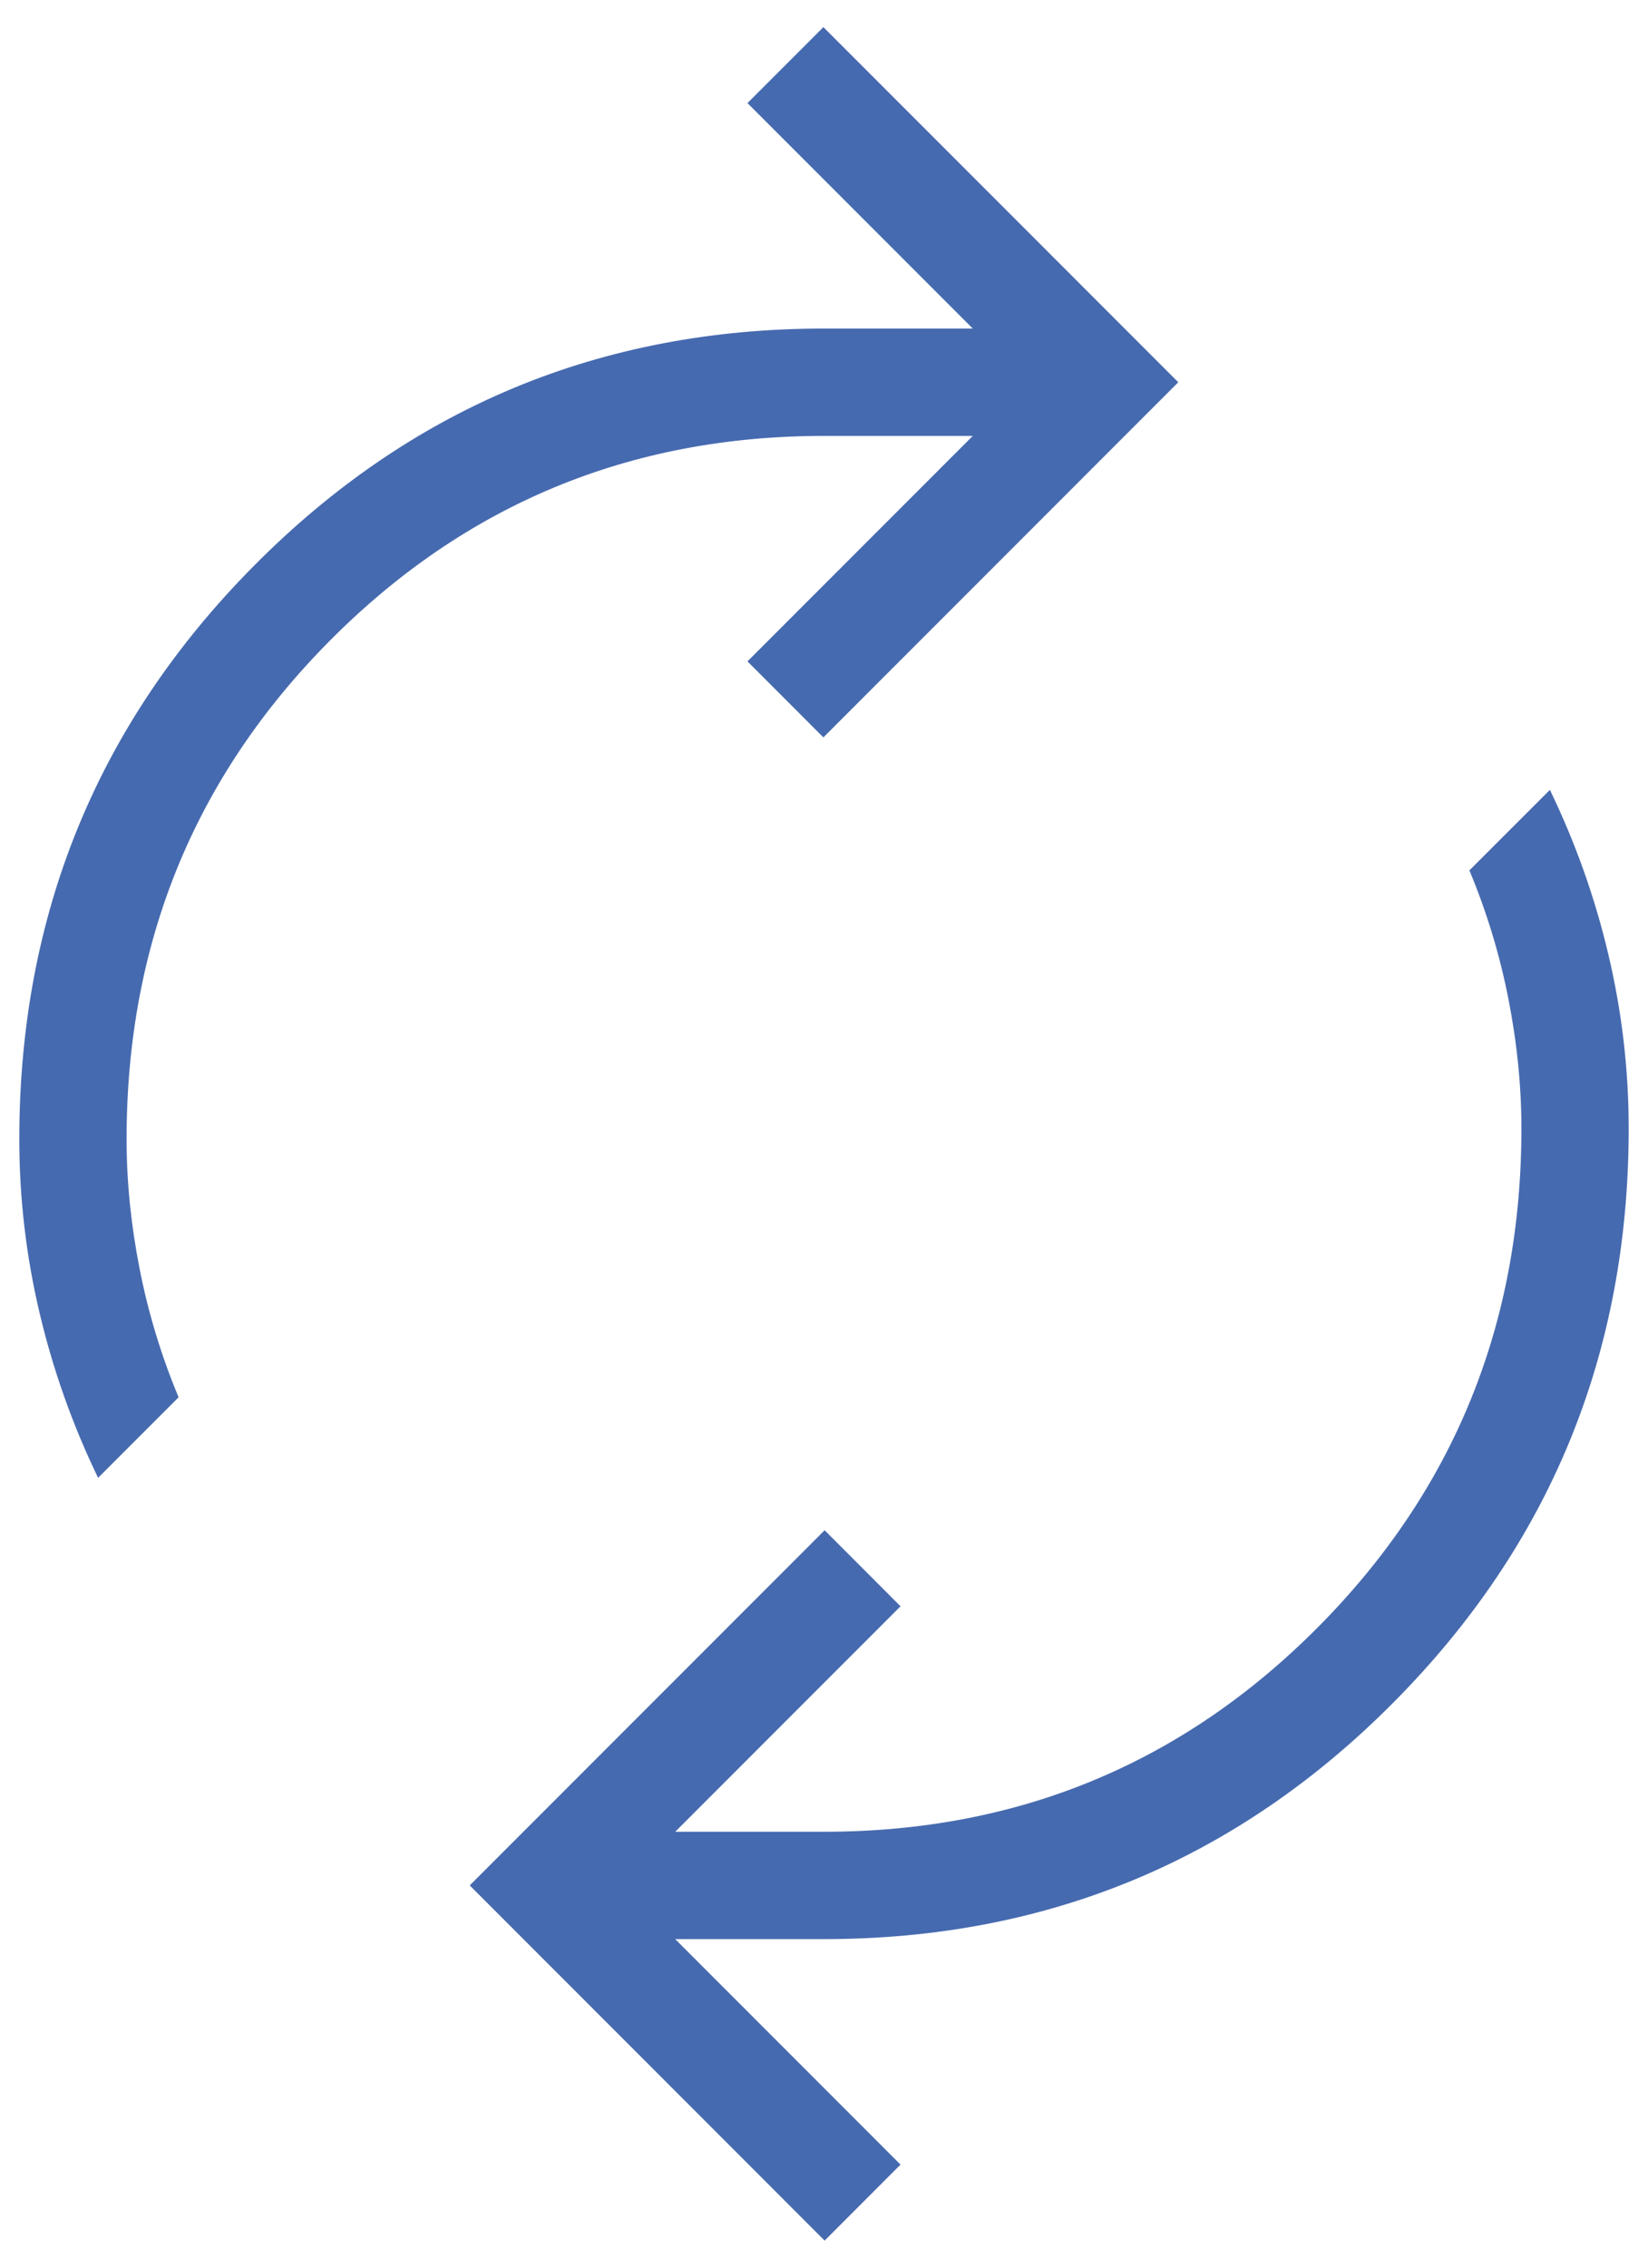 <svg width="32" height="44" viewBox="0 0 32 44" fill="none" xmlns="http://www.w3.org/2000/svg">
<path d="M1.905 28.675C1.409 27.649 1.03 26.582 0.768 25.474C0.506 24.365 0.375 23.242 0.375 22.104C0.375 17.745 1.896 14.034 4.939 10.97C7.981 7.907 11.668 6.375 16 6.375H18.889L14.514 2L15.988 0.526L22.879 7.417L15.988 14.308L14.514 12.833L18.889 8.458H16C12.234 8.458 9.036 9.783 6.405 12.431C3.774 15.079 2.458 18.304 2.458 22.104C2.458 22.927 2.543 23.766 2.711 24.62C2.879 25.475 3.131 26.305 3.468 27.112L1.905 28.675ZM16.012 43.475L9.121 36.583L16.012 29.692L17.486 31.167L13.111 35.542H16C19.766 35.542 22.964 34.218 25.595 31.569C28.226 28.921 29.542 25.697 29.542 21.896C29.542 21.073 29.457 20.235 29.289 19.38C29.121 18.525 28.869 17.695 28.532 16.888L30.095 15.326C30.591 16.351 30.971 17.418 31.232 18.527C31.494 19.635 31.625 20.758 31.625 21.896C31.625 26.255 30.104 29.966 27.061 33.03C24.019 36.093 20.332 37.625 16 37.625H13.111L17.486 42L16.012 43.475Z" fill="#466AAF"/>
</svg>
